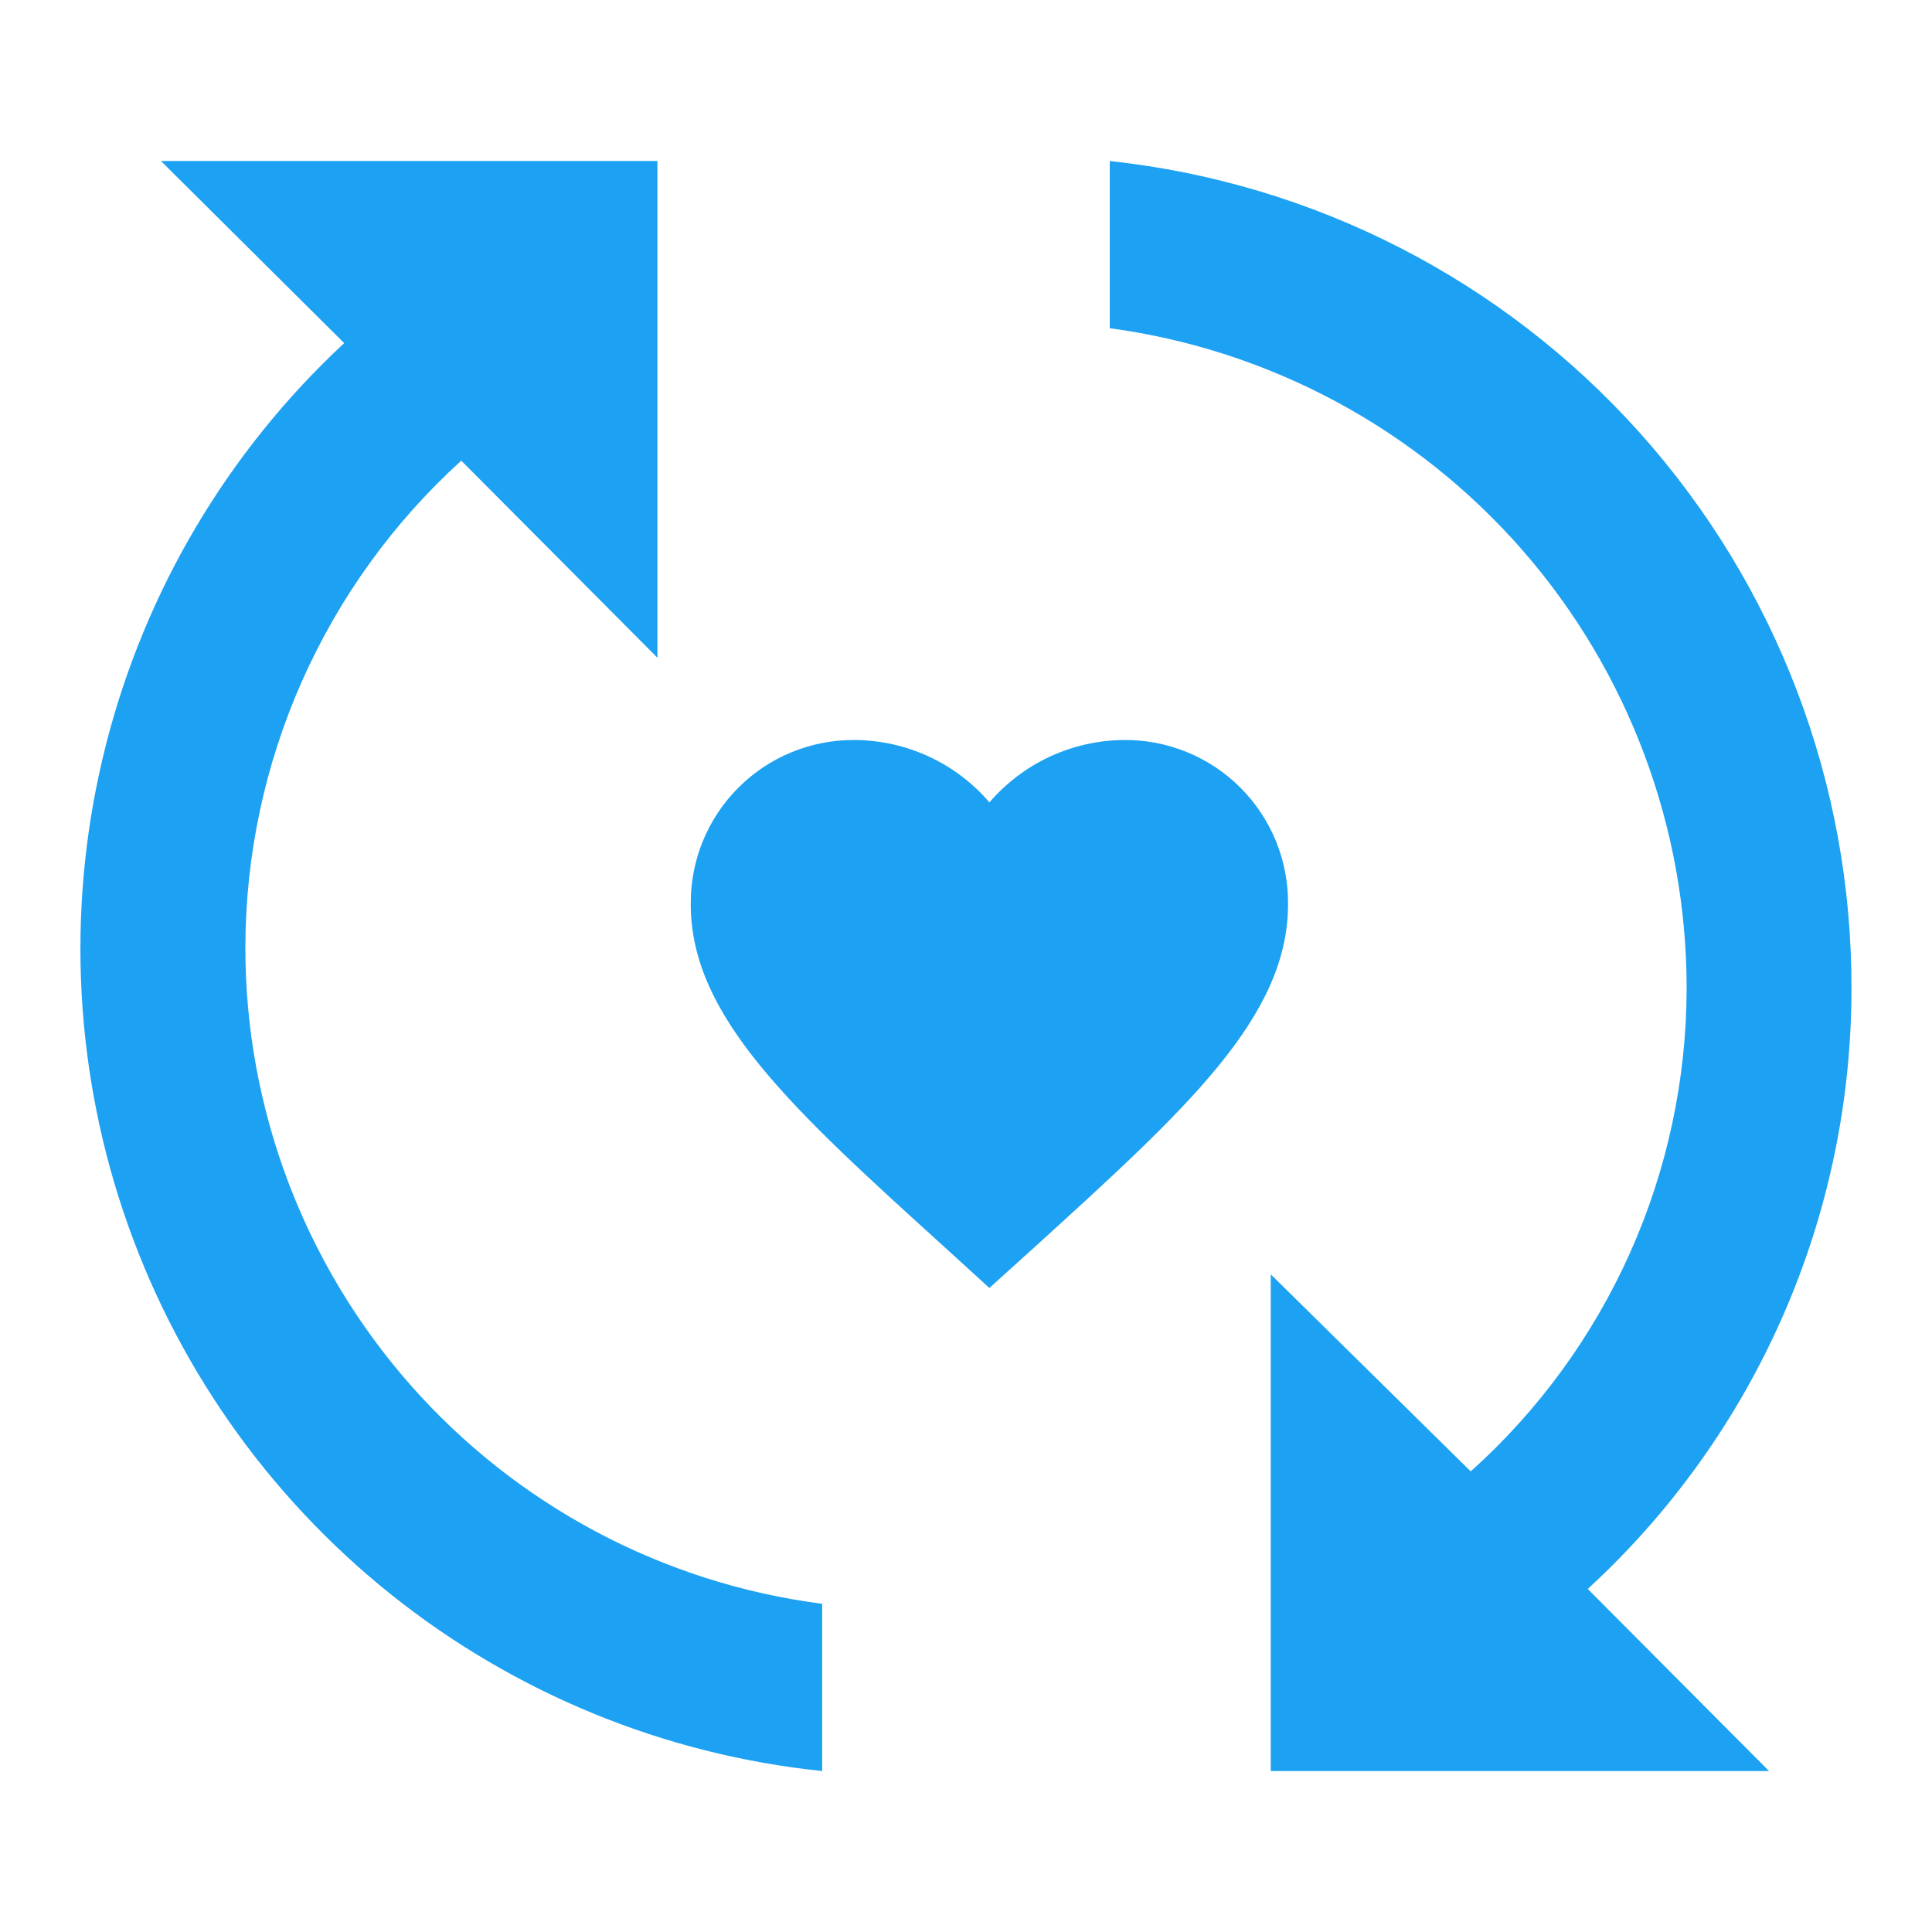 <svg xmlns="http://www.w3.org/2000/svg" width="32" height="32" viewBox="0 0 32 32" fill="none"><path d="M4.064 15.692C4.066 14.174 4.385 12.672 5.001 11.284C5.617 9.895 6.515 8.651 7.64 7.63L10.889 10.894V2.667H2.666L5.701 5.683C3.774 7.474 2.405 9.783 1.756 12.332C1.106 14.882 1.205 17.564 2.04 20.059C2.876 22.554 4.412 24.755 6.465 26.4C8.518 28.044 11.001 29.063 13.618 29.334V26.564C10.976 26.223 8.549 24.931 6.79 22.93C5.032 20.929 4.062 18.356 4.064 15.692ZM30.666 16.378C30.675 12.978 29.424 9.696 27.156 7.164C24.887 4.632 21.761 3.03 18.381 2.667V5.436C21.029 5.793 23.457 7.099 25.215 9.111C26.972 11.124 27.939 13.706 27.936 16.378C27.933 17.886 27.613 19.377 26.997 20.754C26.381 22.131 25.482 23.364 24.36 24.371L21.048 21.107V29.334H29.301L26.298 26.318C27.675 25.054 28.774 23.517 29.526 21.806C30.278 20.095 30.666 18.247 30.666 16.378Z" fill="#1DA1F2"></path><path d="M16.387 21.333L15.671 20.68C13.124 18.37 11.441 16.846 11.441 14.977C11.438 14.619 11.506 14.264 11.641 13.932C11.777 13.6 11.977 13.299 12.23 13.046C12.484 12.792 12.785 12.592 13.116 12.457C13.448 12.321 13.803 12.253 14.162 12.257C14.585 12.26 15.003 12.354 15.387 12.532C15.771 12.71 16.113 12.969 16.388 13.29C16.664 12.969 17.005 12.711 17.389 12.532C17.773 12.354 18.19 12.26 18.613 12.257C18.972 12.253 19.327 12.321 19.659 12.457C19.99 12.592 20.291 12.792 20.545 13.046C20.798 13.299 20.998 13.6 21.134 13.932C21.269 14.264 21.337 14.619 21.334 14.977C21.334 16.846 19.652 18.37 17.104 20.685L16.387 21.333Z" fill="#1DA1F2"></path></svg>
